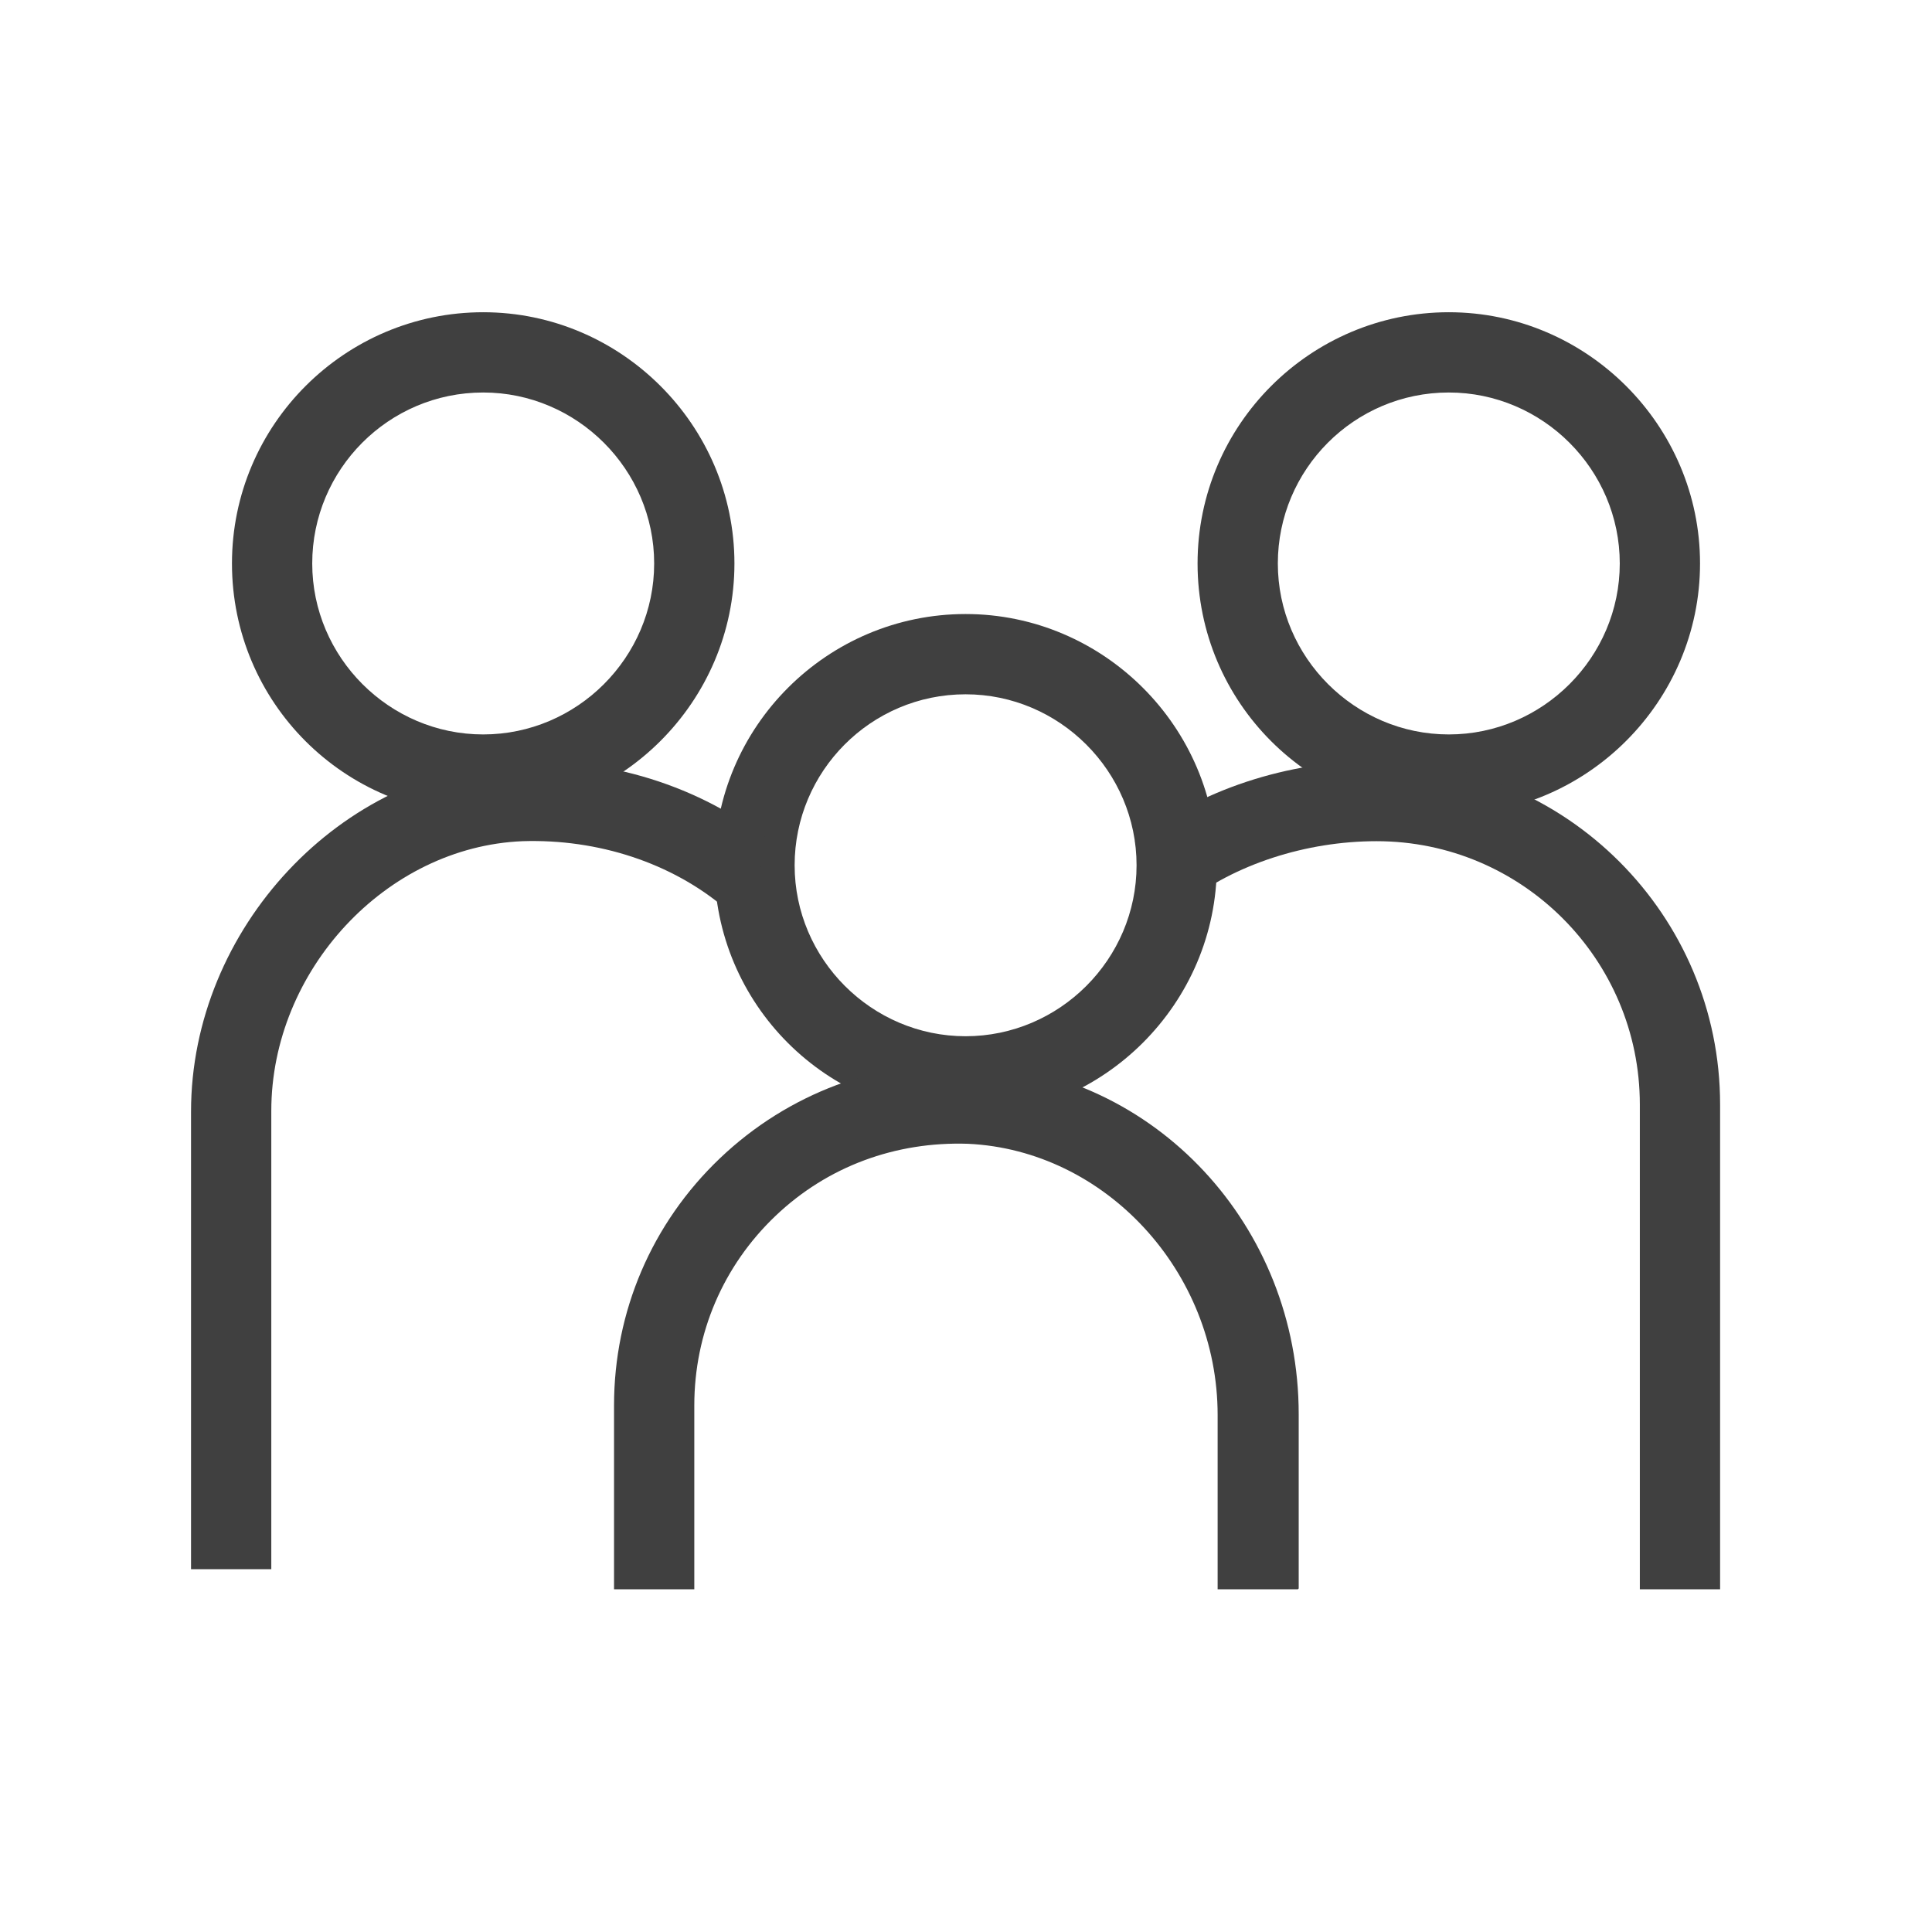 <?xml version="1.0" encoding="UTF-8"?><svg id="Layer_2" xmlns="http://www.w3.org/2000/svg" xmlns:xlink="http://www.w3.org/1999/xlink" viewBox="0 0 24.07 24.07"><defs><style>.cls-1{fill:url(#New_Gradient_Swatch_3-2);}.cls-1,.cls-2,.cls-3,.cls-4,.cls-5,.cls-6,.cls-7{stroke-width:0px;}.cls-2{fill:url(#New_Gradient_Swatch_3-4);}.cls-3{fill:url(#New_Gradient_Swatch_3-6);}.cls-4{fill:url(#New_Gradient_Swatch_3-3);}.cls-5{fill:#fff;}.cls-6{fill:url(#New_Gradient_Swatch_3-5);}.cls-7{fill:url(#New_Gradient_Swatch_3);}</style><linearGradient id="New_Gradient_Swatch_3" x1="14.92" y1="7.02" x2="21.18" y2="7.02" gradientUnits="userSpaceOnUse"><stop offset="0" stop-color="#404040"/><stop offset="1" stop-color="#404040"/></linearGradient><linearGradient id="New_Gradient_Swatch_3-2" x1="14.14" y1="14.64" x2="21.43" y2="14.64" xlink:href="#New_Gradient_Swatch_3"/><linearGradient id="New_Gradient_Swatch_3-3" x1="8.9" y1="10.78" x2="15.16" y2="10.78" xlink:href="#New_Gradient_Swatch_3"/><linearGradient id="New_Gradient_Swatch_3-4" x1="7.65" y1="16.53" x2="16.17" y2="16.53" xlink:href="#New_Gradient_Swatch_3"/><linearGradient id="New_Gradient_Swatch_3-5" x1="2.88" x2="9.15" xlink:href="#New_Gradient_Swatch_3"/><linearGradient id="New_Gradient_Swatch_3-6" x1="2.38" y1="14.52" x2="9.69" y2="14.52" xlink:href="#New_Gradient_Swatch_3"/></defs><g id="Layer_1-2"><rect class="cls-5" width="24.07" height="24.07"/><path class="cls-7" d="M18.05,10.15c-1.73,0-3.13-1.4-3.13-3.13s1.41-3.13,3.13-3.13,3.13,1.41,3.13,3.13-1.41,3.13-3.13,3.13ZM18.05,4.89c-1.18,0-2.13.96-2.13,2.13s.96,2.13,2.13,2.13,2.13-.96,2.13-2.13-.96-2.13-2.13-2.13Z"/><path class="cls-1" d="M21.43,19.8h-1v-6.04c0-1.81-1.47-3.28-3.28-3.28-.88,0-1.77.29-2.39.78l-.62-.78c.8-.64,1.9-1,3.01-1,2.36,0,4.28,1.92,4.28,4.28v6.04Z"/><path class="cls-4" d="M12.03,13.91c-1.73,0-3.13-1.4-3.13-3.13s1.41-3.13,3.13-3.13,3.13,1.41,3.13,3.13-1.41,3.13-3.13,3.13ZM12.03,8.65c-1.18,0-2.13.96-2.13,2.13s.96,2.13,2.13,2.13,2.13-.96,2.13-2.13-.96-2.13-2.13-2.13Z"/><path class="cls-2" d="M16.17,19.8h-1v-2.17c0-1.79-1.4-3.3-3.11-3.38-.9-.03-1.75.28-2.4.9-.65.62-1.01,1.46-1.01,2.36v2.29h-1v-2.29c0-1.17.47-2.27,1.32-3.08.85-.81,1.98-1.23,3.14-1.18,2.28.1,4.07,2.02,4.07,4.37v2.17Z"/><path class="cls-6" d="M6.02,10.15c-1.73,0-3.13-1.4-3.13-3.13s1.41-3.13,3.13-3.13,3.13,1.41,3.13,3.13-1.41,3.13-3.13,3.13ZM6.02,4.89c-1.18,0-2.13.96-2.13,2.13s.96,2.13,2.13,2.13,2.13-.96,2.13-2.13-.96-2.13-2.13-2.13Z"/><path class="cls-3" d="M3.38,19.55h-1v-5.7c0-2.28,1.87-4.28,4.09-4.36,1.2-.05,2.36.35,3.22,1.07l-.65.76c-.67-.57-1.59-.87-2.53-.84-1.7.07-3.13,1.61-3.13,3.36v5.7Z"/></g></svg>